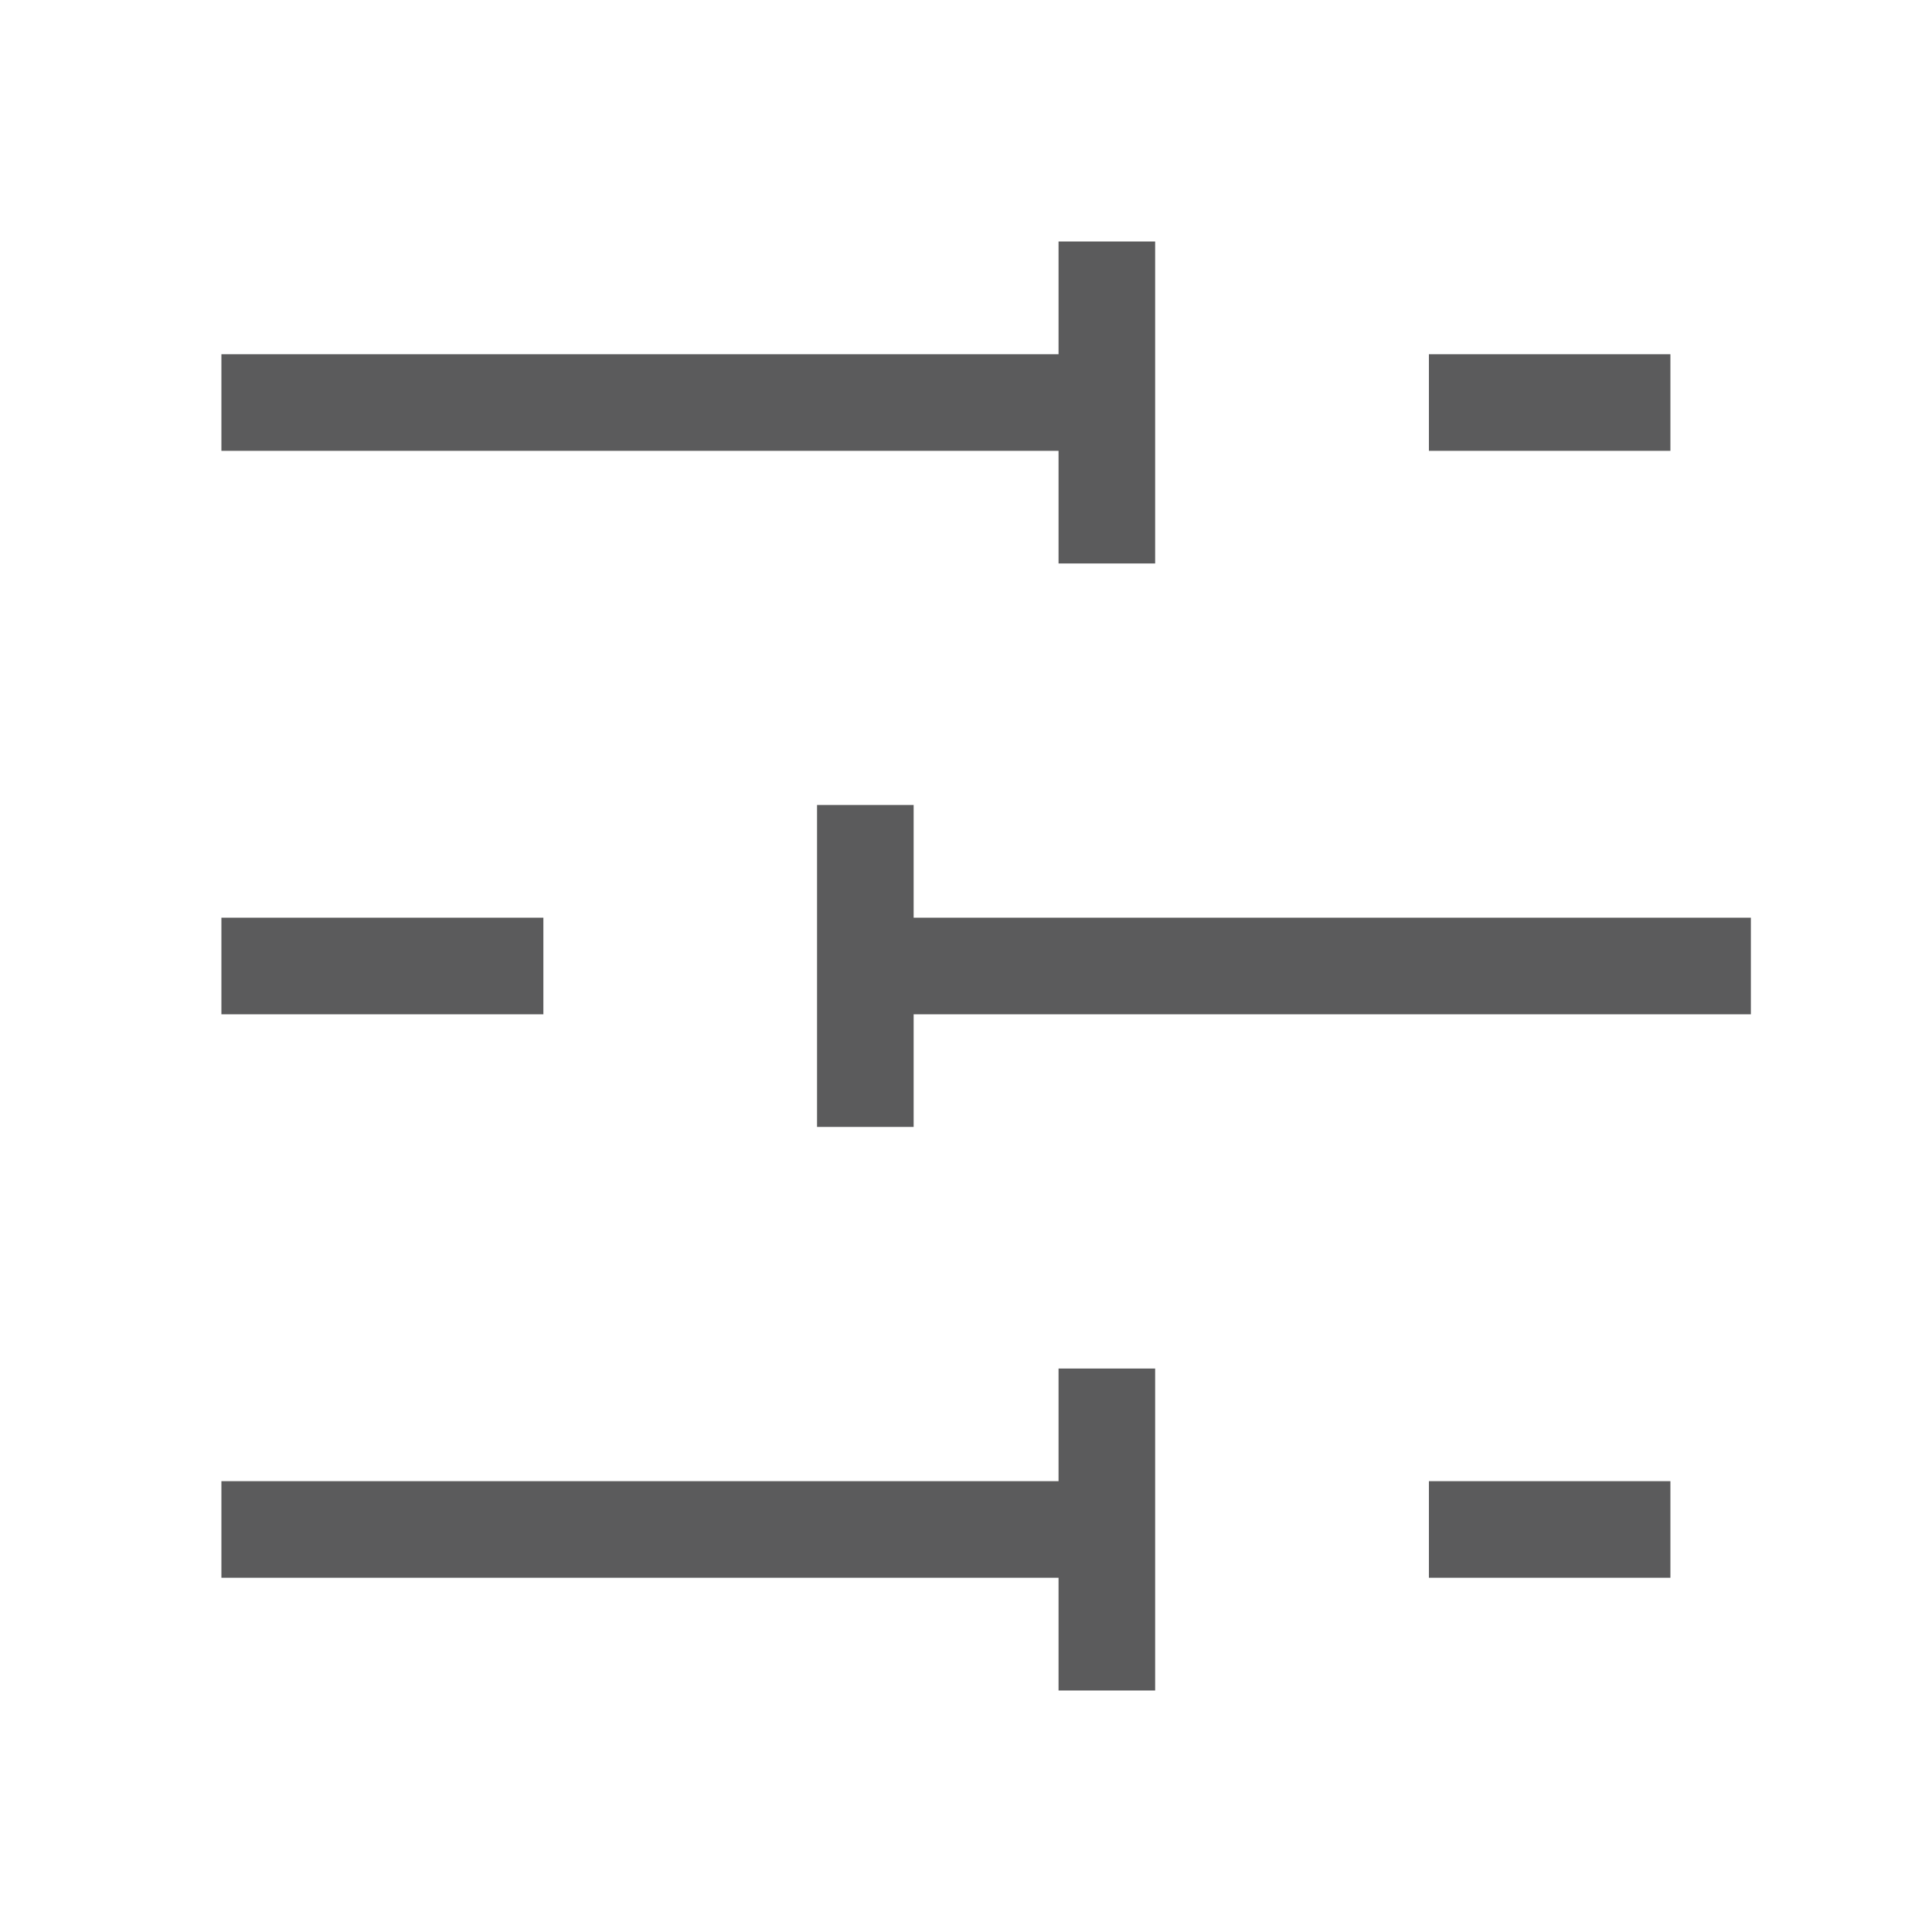 <svg width="20" height="20" viewBox="0 0 20 20" fill="none" xmlns="http://www.w3.org/2000/svg">
    <g opacity="0.7">
        <path d="M17.292 4.167H14.792" stroke="#151617"/>
        <path d="M11.458 2.5V5.833" stroke="#151617"/>
        <path d="M11.459 4.167H2.292" stroke="#151617"/>
        <path d="M5.625 10H2.292" stroke="#151617"/>
        <path d="M8.958 8.333V11.666" stroke="#151617"/>
        <path d="M18.125 10H8.958" stroke="#151617"/>
        <path d="M17.292 15.833H14.792" stroke="#151617"/>
        <path d="M11.458 14.167V17.5" stroke="#151617"/>
        <path d="M11.459 15.833H2.292" stroke="#151617"/>
    </g>
</svg>
